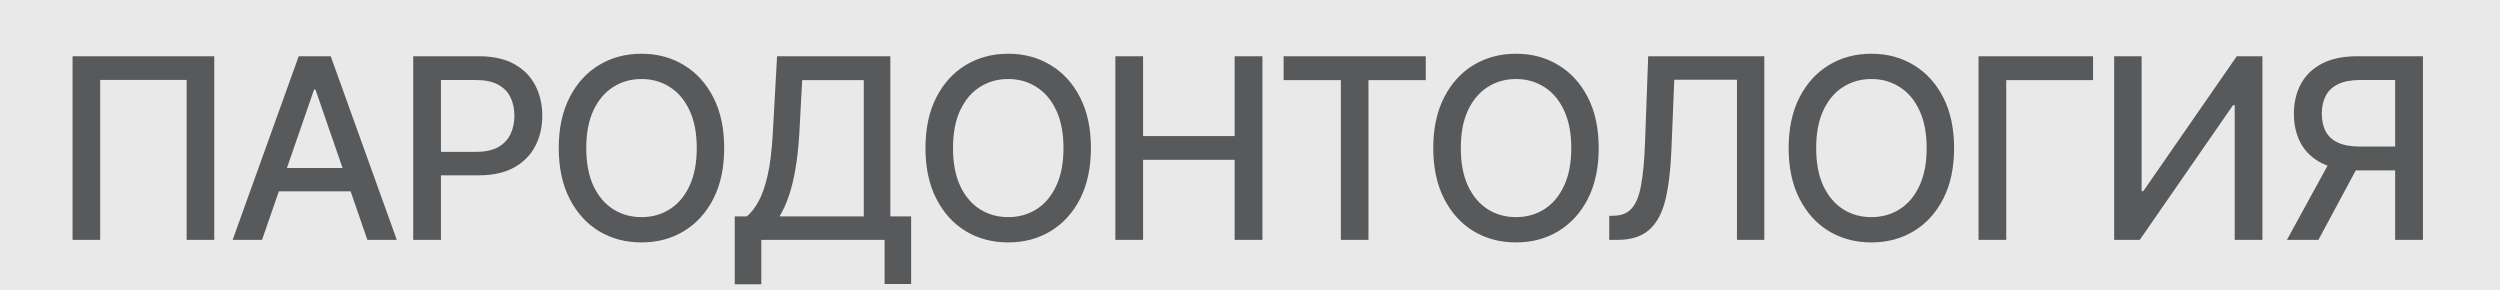 <?xml version="1.0" encoding="UTF-8"?> <svg xmlns="http://www.w3.org/2000/svg" width="198" height="23" viewBox="0 0 198 23" fill="none"><rect width="198" height="23" fill="#E9E9E9"></rect><path d="M16.969 4.455V19H14.781V6.33H7.935V19H5.747V4.455H16.969ZM20.753 19H18.424L23.658 4.455H26.194L31.428 19H29.098L24.986 7.097H24.873L20.753 19ZM21.144 13.304H28.701V15.151H21.144V13.304ZM32.728 19V4.455H37.913C39.045 4.455 39.982 4.661 40.726 5.072C41.469 5.484 42.025 6.048 42.395 6.763C42.764 7.473 42.949 8.273 42.949 9.163C42.949 10.058 42.762 10.863 42.388 11.578C42.018 12.288 41.459 12.852 40.711 13.268C39.968 13.68 39.033 13.886 37.906 13.886H34.341V12.026H37.707C38.422 12.026 39.002 11.902 39.447 11.656C39.892 11.405 40.219 11.064 40.427 10.633C40.636 10.203 40.74 9.713 40.74 9.163C40.74 8.614 40.636 8.126 40.427 7.7C40.219 7.274 39.89 6.94 39.44 6.699C38.995 6.457 38.408 6.337 37.679 6.337H34.923V19H32.728ZM57.356 11.727C57.356 13.28 57.072 14.616 56.504 15.733C55.936 16.846 55.157 17.703 54.167 18.304C53.183 18.901 52.063 19.199 50.808 19.199C49.549 19.199 48.424 18.901 47.434 18.304C46.45 17.703 45.673 16.843 45.105 15.726C44.537 14.608 44.253 13.276 44.253 11.727C44.253 10.174 44.537 8.841 45.105 7.729C45.673 6.611 46.45 5.754 47.434 5.158C48.424 4.556 49.549 4.256 50.808 4.256C52.063 4.256 53.183 4.556 54.167 5.158C55.157 5.754 55.936 6.611 56.504 7.729C57.072 8.841 57.356 10.174 57.356 11.727ZM55.183 11.727C55.183 10.544 54.991 9.547 54.608 8.737C54.229 7.923 53.708 7.307 53.045 6.891C52.387 6.469 51.641 6.259 50.808 6.259C49.97 6.259 49.222 6.469 48.564 6.891C47.906 7.307 47.385 7.923 47.001 8.737C46.623 9.547 46.433 10.544 46.433 11.727C46.433 12.911 46.623 13.91 47.001 14.724C47.385 15.534 47.906 16.15 48.564 16.571C49.222 16.988 49.97 17.196 50.808 17.196C51.641 17.196 52.387 16.988 53.045 16.571C53.708 16.15 54.229 15.534 54.608 14.724C54.991 13.91 55.183 12.911 55.183 11.727ZM58.192 22.516V17.139H59.151C59.477 16.865 59.783 16.474 60.067 15.967C60.351 15.461 60.592 14.777 60.791 13.915C60.99 13.053 61.127 11.947 61.203 10.598L61.544 4.455H70.514V17.139H72.162V22.494H70.06V19H60.294V22.516H58.192ZM61.736 17.139H68.412V6.344H63.533L63.305 10.598C63.244 11.626 63.142 12.549 63 13.368C62.863 14.187 62.685 14.912 62.467 15.541C62.254 16.166 62.01 16.699 61.736 17.139ZM86.401 11.727C86.401 13.28 86.117 14.616 85.549 15.733C84.981 16.846 84.202 17.703 83.212 18.304C82.227 18.901 81.107 19.199 79.853 19.199C78.593 19.199 77.469 18.901 76.479 18.304C75.494 17.703 74.718 16.843 74.15 15.726C73.581 14.608 73.297 13.276 73.297 11.727C73.297 10.174 73.581 8.841 74.15 7.729C74.718 6.611 75.494 5.754 76.479 5.158C77.469 4.556 78.593 4.256 79.853 4.256C81.107 4.256 82.227 4.556 83.212 5.158C84.202 5.754 84.981 6.611 85.549 7.729C86.117 8.841 86.401 10.174 86.401 11.727ZM84.228 11.727C84.228 10.544 84.036 9.547 83.652 8.737C83.274 7.923 82.753 7.307 82.09 6.891C81.432 6.469 80.686 6.259 79.853 6.259C79.015 6.259 78.266 6.469 77.608 6.891C76.95 7.307 76.429 7.923 76.046 8.737C75.667 9.547 75.478 10.544 75.478 11.727C75.478 12.911 75.667 13.91 76.046 14.724C76.429 15.534 76.95 16.15 77.608 16.571C78.266 16.988 79.015 17.196 79.853 17.196C80.686 17.196 81.432 16.988 82.09 16.571C82.753 16.15 83.274 15.534 83.652 14.724C84.036 13.91 84.228 12.911 84.228 11.727ZM88.337 19V4.455H90.532V10.776H97.783V4.455H99.985V19H97.783V12.658H90.532V19H88.337ZM101.663 6.344V4.455H112.921V6.344H108.382V19H106.195V6.344H101.663ZM126.618 11.727C126.618 13.28 126.334 14.616 125.766 15.733C125.198 16.846 124.419 17.703 123.429 18.304C122.444 18.901 121.325 19.199 120.07 19.199C118.81 19.199 117.686 18.901 116.696 18.304C115.711 17.703 114.935 16.843 114.367 15.726C113.799 14.608 113.514 13.276 113.514 11.727C113.514 10.174 113.799 8.841 114.367 7.729C114.935 6.611 115.711 5.754 116.696 5.158C117.686 4.556 118.81 4.256 120.07 4.256C121.325 4.256 122.444 4.556 123.429 5.158C124.419 5.754 125.198 6.611 125.766 7.729C126.334 8.841 126.618 10.174 126.618 11.727ZM124.445 11.727C124.445 10.544 124.253 9.547 123.87 8.737C123.491 7.923 122.97 7.307 122.307 6.891C121.649 6.469 120.903 6.259 120.07 6.259C119.232 6.259 118.484 6.469 117.825 6.891C117.167 7.307 116.647 7.923 116.263 8.737C115.884 9.547 115.695 10.544 115.695 11.727C115.695 12.911 115.884 13.91 116.263 14.724C116.647 15.534 117.167 16.15 117.825 16.571C118.484 16.988 119.232 17.196 120.07 17.196C120.903 17.196 121.649 16.988 122.307 16.571C122.97 16.15 123.491 15.534 123.87 14.724C124.253 13.91 124.445 12.911 124.445 11.727ZM127.453 19V17.097L127.88 17.082C128.457 17.068 128.912 16.872 129.243 16.493C129.579 16.114 129.823 15.503 129.975 14.661C130.131 13.818 130.235 12.693 130.287 11.287L130.536 4.455H139.733V19H137.567V6.315H132.603L132.375 11.869C132.314 13.427 132.157 14.736 131.907 15.797C131.656 16.853 131.229 17.651 130.628 18.19C130.032 18.73 129.182 19 128.078 19H127.453ZM154.764 11.727C154.764 13.28 154.48 14.616 153.912 15.733C153.344 16.846 152.565 17.703 151.575 18.304C150.59 18.901 149.471 19.199 148.216 19.199C146.956 19.199 145.832 18.901 144.842 18.304C143.857 17.703 143.081 16.843 142.513 15.726C141.945 14.608 141.661 13.276 141.661 11.727C141.661 10.174 141.945 8.841 142.513 7.729C143.081 6.611 143.857 5.754 144.842 5.158C145.832 4.556 146.956 4.256 148.216 4.256C149.471 4.256 150.59 4.556 151.575 5.158C152.565 5.754 153.344 6.611 153.912 7.729C154.48 8.841 154.764 10.174 154.764 11.727ZM152.591 11.727C152.591 10.544 152.399 9.547 152.016 8.737C151.637 7.923 151.116 7.307 150.453 6.891C149.795 6.469 149.049 6.259 148.216 6.259C147.378 6.259 146.63 6.469 145.972 6.891C145.313 7.307 144.793 7.923 144.409 8.737C144.03 9.547 143.841 10.544 143.841 11.727C143.841 12.911 144.03 13.91 144.409 14.724C144.793 15.534 145.313 16.15 145.972 16.571C146.63 16.988 147.378 17.196 148.216 17.196C149.049 17.196 149.795 16.988 150.453 16.571C151.116 16.15 151.637 15.534 152.016 14.724C152.399 13.91 152.591 12.911 152.591 11.727ZM165.77 4.455V6.344H158.895V19H156.7V4.455H165.77ZM167.443 4.455H169.617V15.136H169.752L177.152 4.455H179.183V19H176.989V8.332H176.854L169.467 19H167.443V4.455ZM191.897 19H189.696V6.337H186.94C186.22 6.337 185.635 6.446 185.186 6.663C184.736 6.876 184.407 7.184 184.198 7.587C183.99 7.989 183.886 8.465 183.886 9.014C183.886 9.559 183.99 10.025 184.198 10.413C184.407 10.802 184.733 11.098 185.178 11.301C185.624 11.505 186.204 11.607 186.919 11.607H190.647V13.496H186.713C185.59 13.496 184.655 13.309 183.907 12.935C183.164 12.561 182.605 12.037 182.231 11.365C181.862 10.688 181.677 9.904 181.677 9.014C181.677 8.119 181.862 7.331 182.231 6.649C182.6 5.963 183.157 5.425 183.9 5.037C184.648 4.649 185.583 4.455 186.705 4.455H191.897V19ZM184.717 12.438H187.146L183.616 19H181.123L184.717 12.438Z" fill="#58595B"></path></svg> 